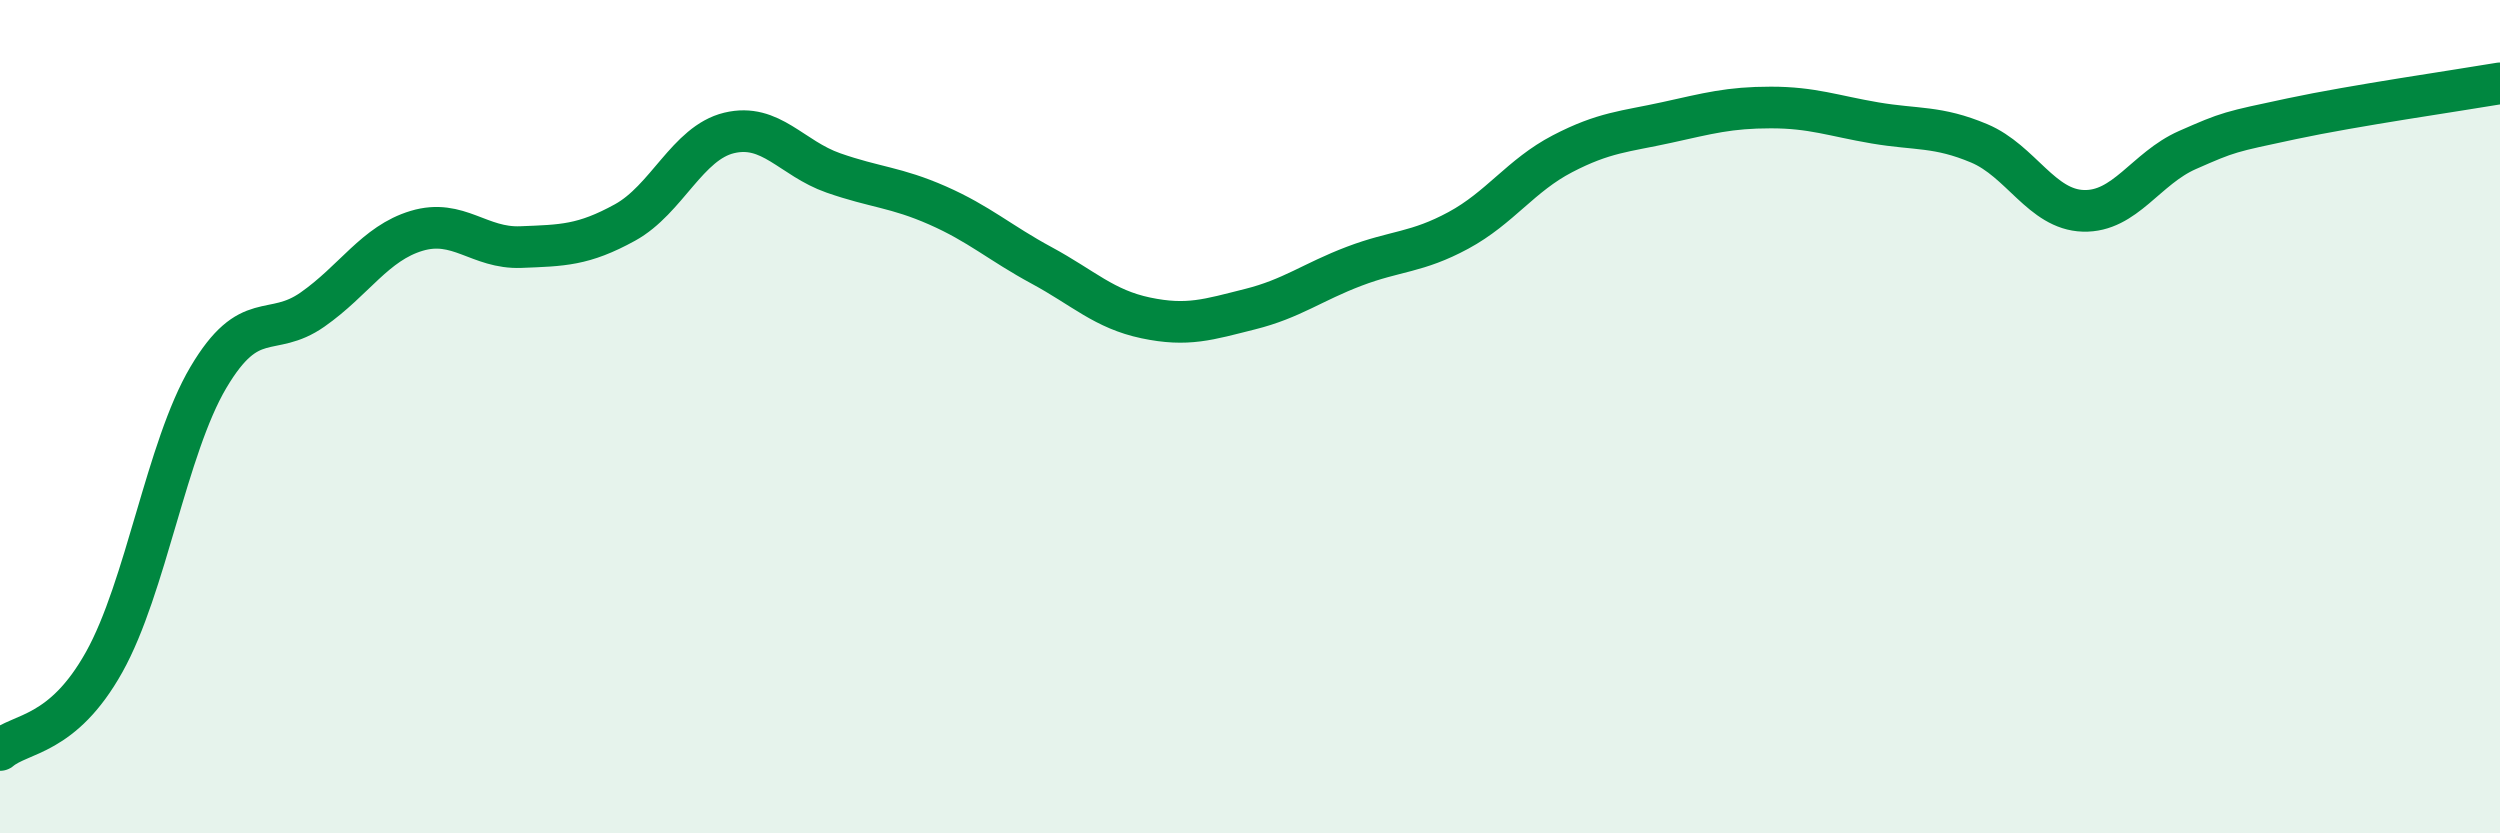 
    <svg width="60" height="20" viewBox="0 0 60 20" xmlns="http://www.w3.org/2000/svg">
      <path
        d="M 0,18 C 0.5,17.58 1.5,17.68 2.5,15.89 C 3.5,14.1 4,10.75 5,9.06 C 6,7.37 6.5,8.13 7.5,7.43 C 8.5,6.73 9,5.84 10,5.54 C 11,5.24 11.5,5.97 12.5,5.93 C 13.5,5.89 14,5.89 15,5.34 C 16,4.79 16.5,3.43 17.5,3.19 C 18.5,2.95 19,3.8 20,4.15 C 21,4.5 21.5,4.49 22.5,4.93 C 23.5,5.37 24,5.83 25,6.37 C 26,6.91 26.5,7.42 27.5,7.63 C 28.5,7.84 29,7.67 30,7.42 C 31,7.17 31.5,6.77 32.5,6.39 C 33.5,6.01 34,6.07 35,5.53 C 36,4.99 36.5,4.21 37.5,3.69 C 38.5,3.17 39,3.16 40,2.94 C 41,2.72 41.5,2.58 42.5,2.58 C 43.5,2.58 44,2.78 45,2.95 C 46,3.12 46.5,3.02 47.5,3.44 C 48.5,3.86 49,5.03 50,5.06 C 51,5.09 51.5,4.04 52.5,3.6 C 53.5,3.16 53.5,3.17 55,2.85 C 56.5,2.53 59,2.17 60,2L60 20L0 20Z"
        fill="#008740"
        opacity="0.1"
        stroke-linecap="round"
        stroke-linejoin="round"
      />
      <path
        d="M 0,18 C 0.5,17.58 1.5,17.68 2.5,15.89 C 3.5,14.1 4,10.75 5,9.06 C 6,7.37 6.5,8.13 7.5,7.43 C 8.5,6.73 9,5.84 10,5.54 C 11,5.24 11.5,5.97 12.5,5.93 C 13.5,5.89 14,5.89 15,5.34 C 16,4.79 16.5,3.43 17.5,3.19 C 18.5,2.95 19,3.8 20,4.15 C 21,4.5 21.5,4.49 22.5,4.93 C 23.5,5.37 24,5.83 25,6.37 C 26,6.91 26.5,7.42 27.5,7.63 C 28.5,7.84 29,7.67 30,7.42 C 31,7.17 31.5,6.77 32.5,6.39 C 33.5,6.01 34,6.07 35,5.53 C 36,4.99 36.5,4.21 37.5,3.69 C 38.5,3.17 39,3.16 40,2.94 C 41,2.72 41.5,2.58 42.5,2.58 C 43.5,2.58 44,2.78 45,2.95 C 46,3.12 46.5,3.02 47.5,3.44 C 48.5,3.86 49,5.03 50,5.06 C 51,5.09 51.5,4.04 52.5,3.6 C 53.5,3.16 53.5,3.17 55,2.85 C 56.5,2.53 59,2.17 60,2"
        stroke="#008740"
        stroke-width="1"
        fill="none"
        stroke-linecap="round"
        stroke-linejoin="round"
      />
    </svg>
  